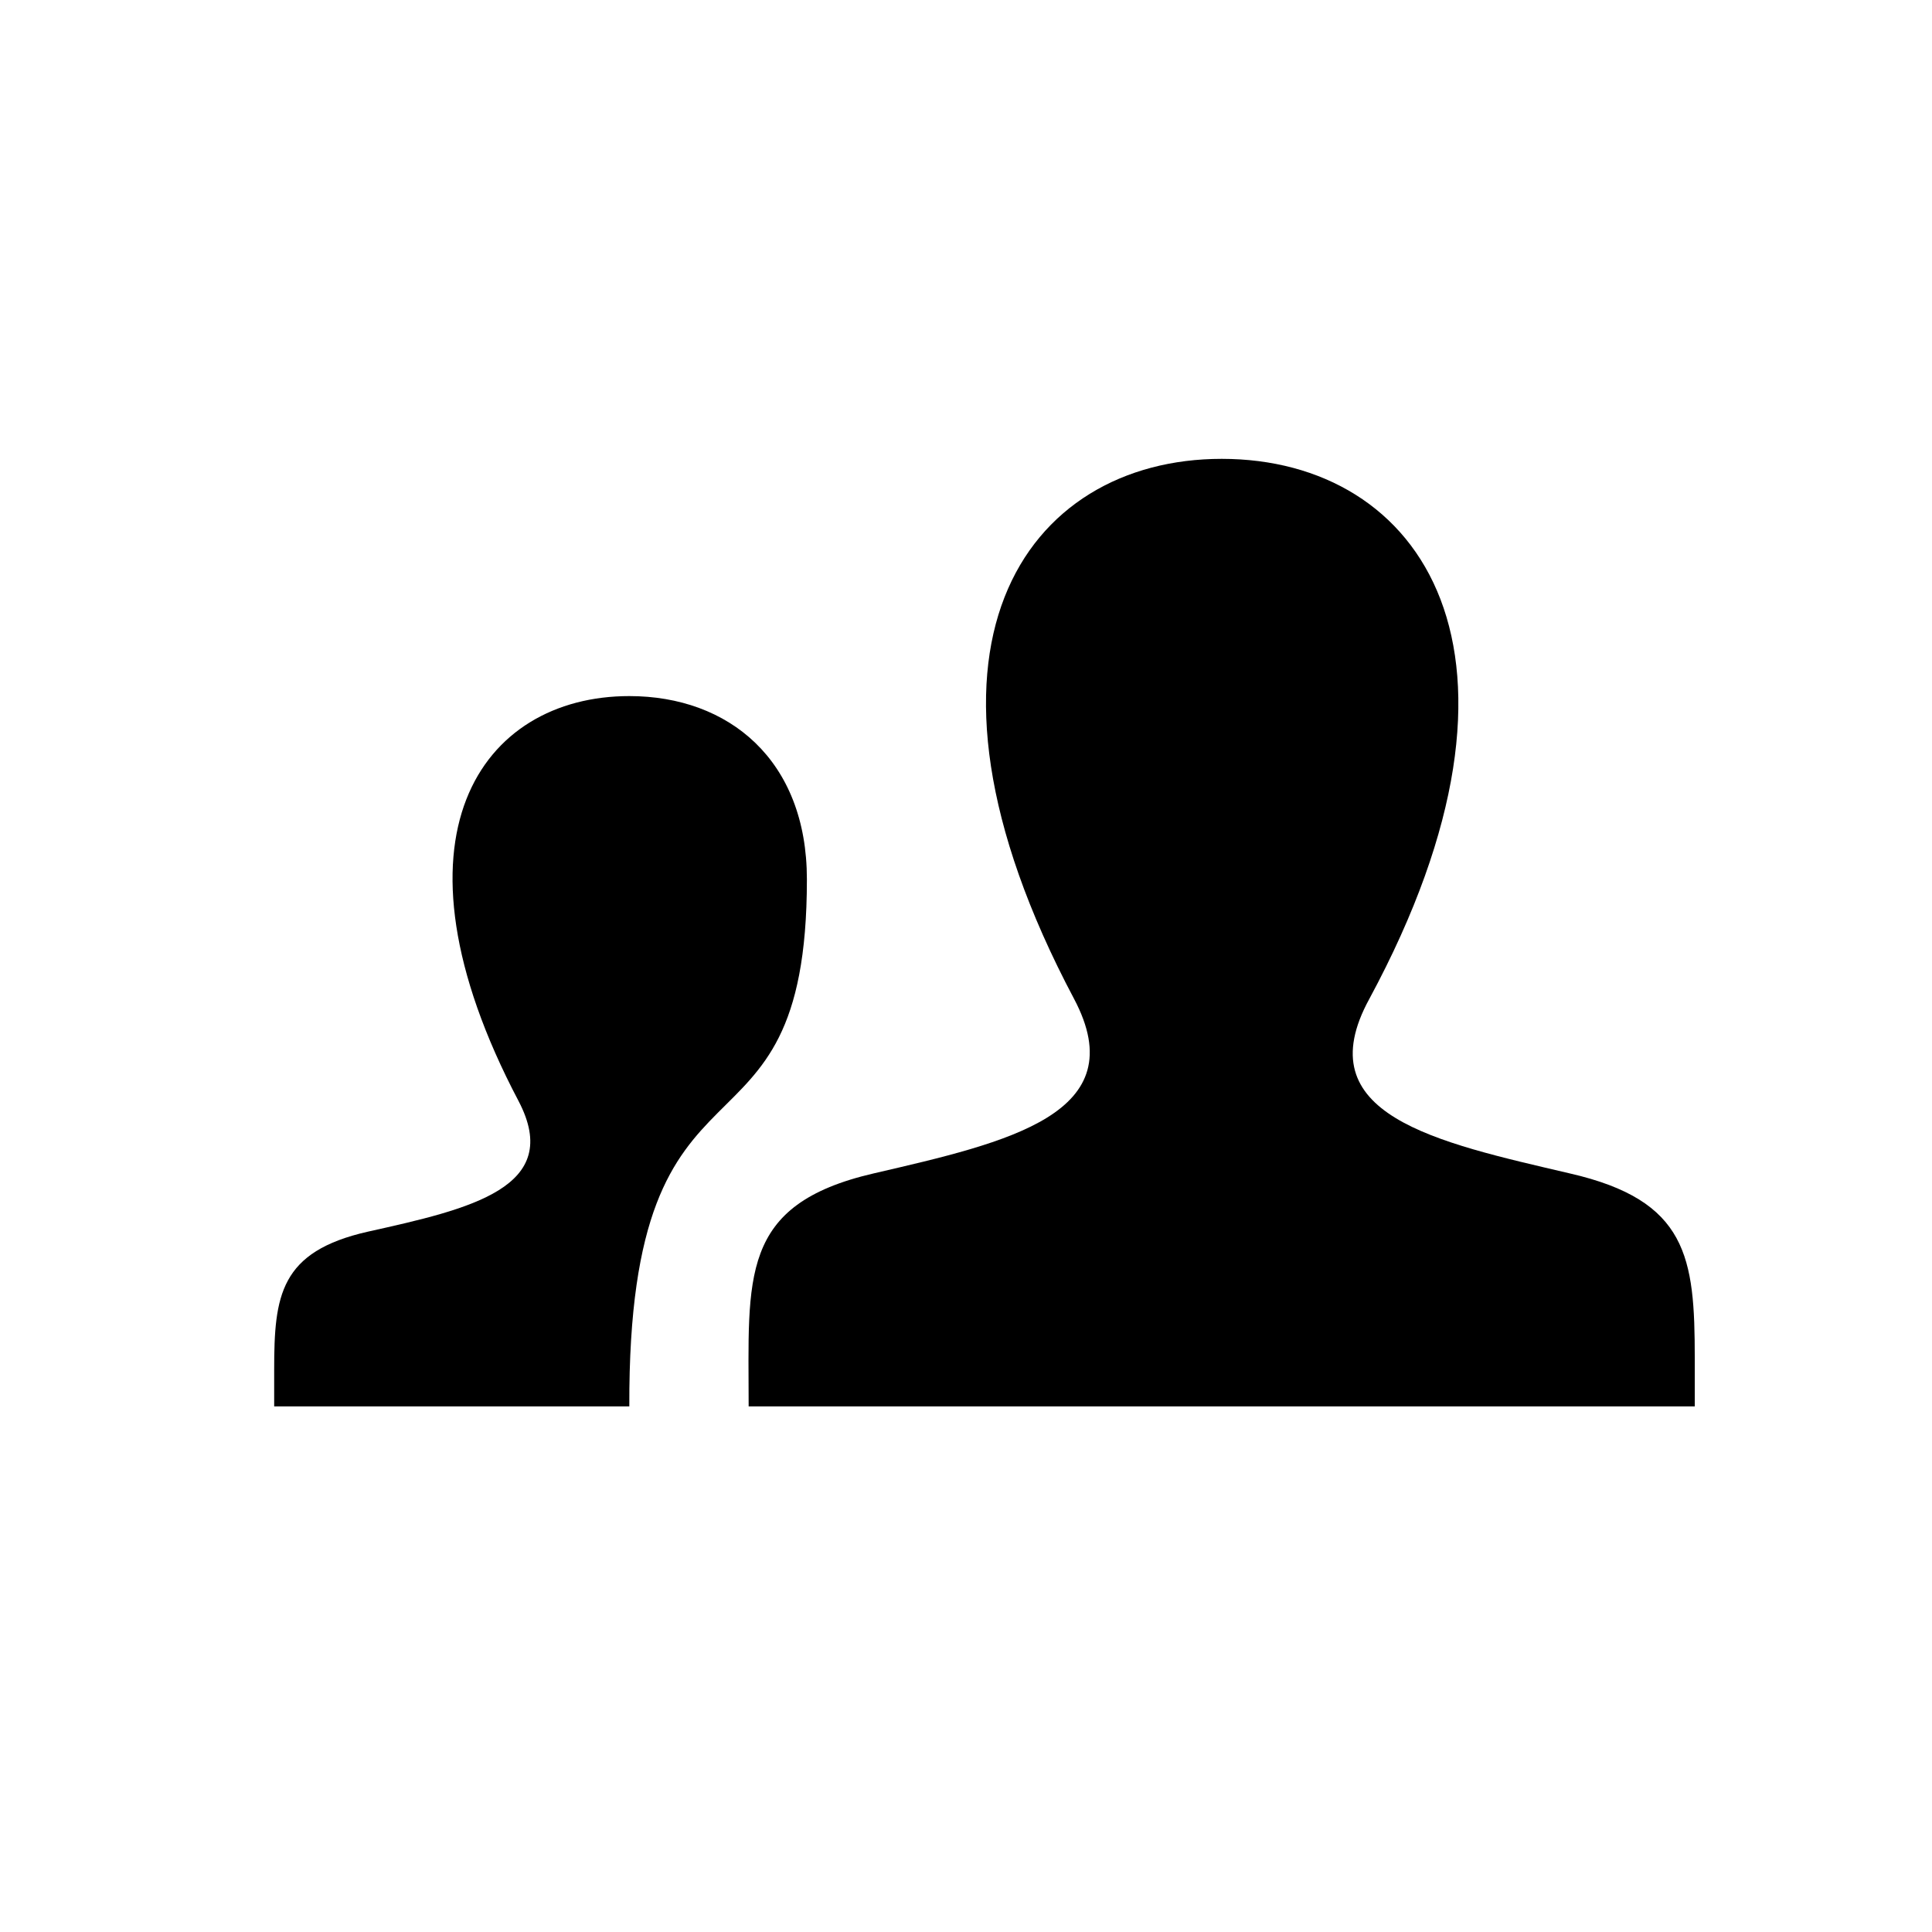 <?xml version="1.0" encoding="utf-8"?>
<!-- Generator: Adobe Illustrator 21.0.0, SVG Export Plug-In . SVG Version: 6.00 Build 0)  -->
<svg version="1.1" xmlns="http://www.w3.org/2000/svg" xmlns:xlink="http://www.w3.org/1999/xlink" x="0px" y="0px"
	 viewBox="0 0 136 136" style="enable-background:new 0 0 136 136;" xml:space="preserve">
<style type="text/css">
	.st0{display:none;}
	.st1{fill:#2F2F2F;}
	.st2{clip-path:url(#SVGID_2_);}
	.st3{fill:none;stroke:#000000;stroke-width:6;stroke-miterlimit:10;}
	.st4{fill:#FFFFFF;}
</style>
<g id="Ebene_1" class="st0">
</g>
<g id="Ebene_2">
	<g>
		<path d="M44.3,49c-10.4,0-17.6,9.9-7.8,28.5c3.2,6.1-3.4,7.6-10.6,9.2c-6.2,1.4-6.6,4.5-6.6,9.7c0,0.8,0,1.7,0,2.6h25
			c-0.1-27.3,12.5-15.4,12.5-37.1C56.8,53.5,51.3,49,44.3,49z"/>
		<path d="M110.5,82.6c-9.4-2.2-18.6-4.1-14.1-12.3c13.1-24.3,3.7-38-10.4-38c-13.8,0-23.5,13.3-10.4,38c4.3,8.1-4.6,10.1-14.1,12.3
			c-9.5,2.2-8.8,7.3-8.8,16.4h66.6c0-1.2,0-2.4,0-3.4C119.3,88.5,118.8,84.5,110.5,82.6z"/>
	</g>
</g>
</svg>

